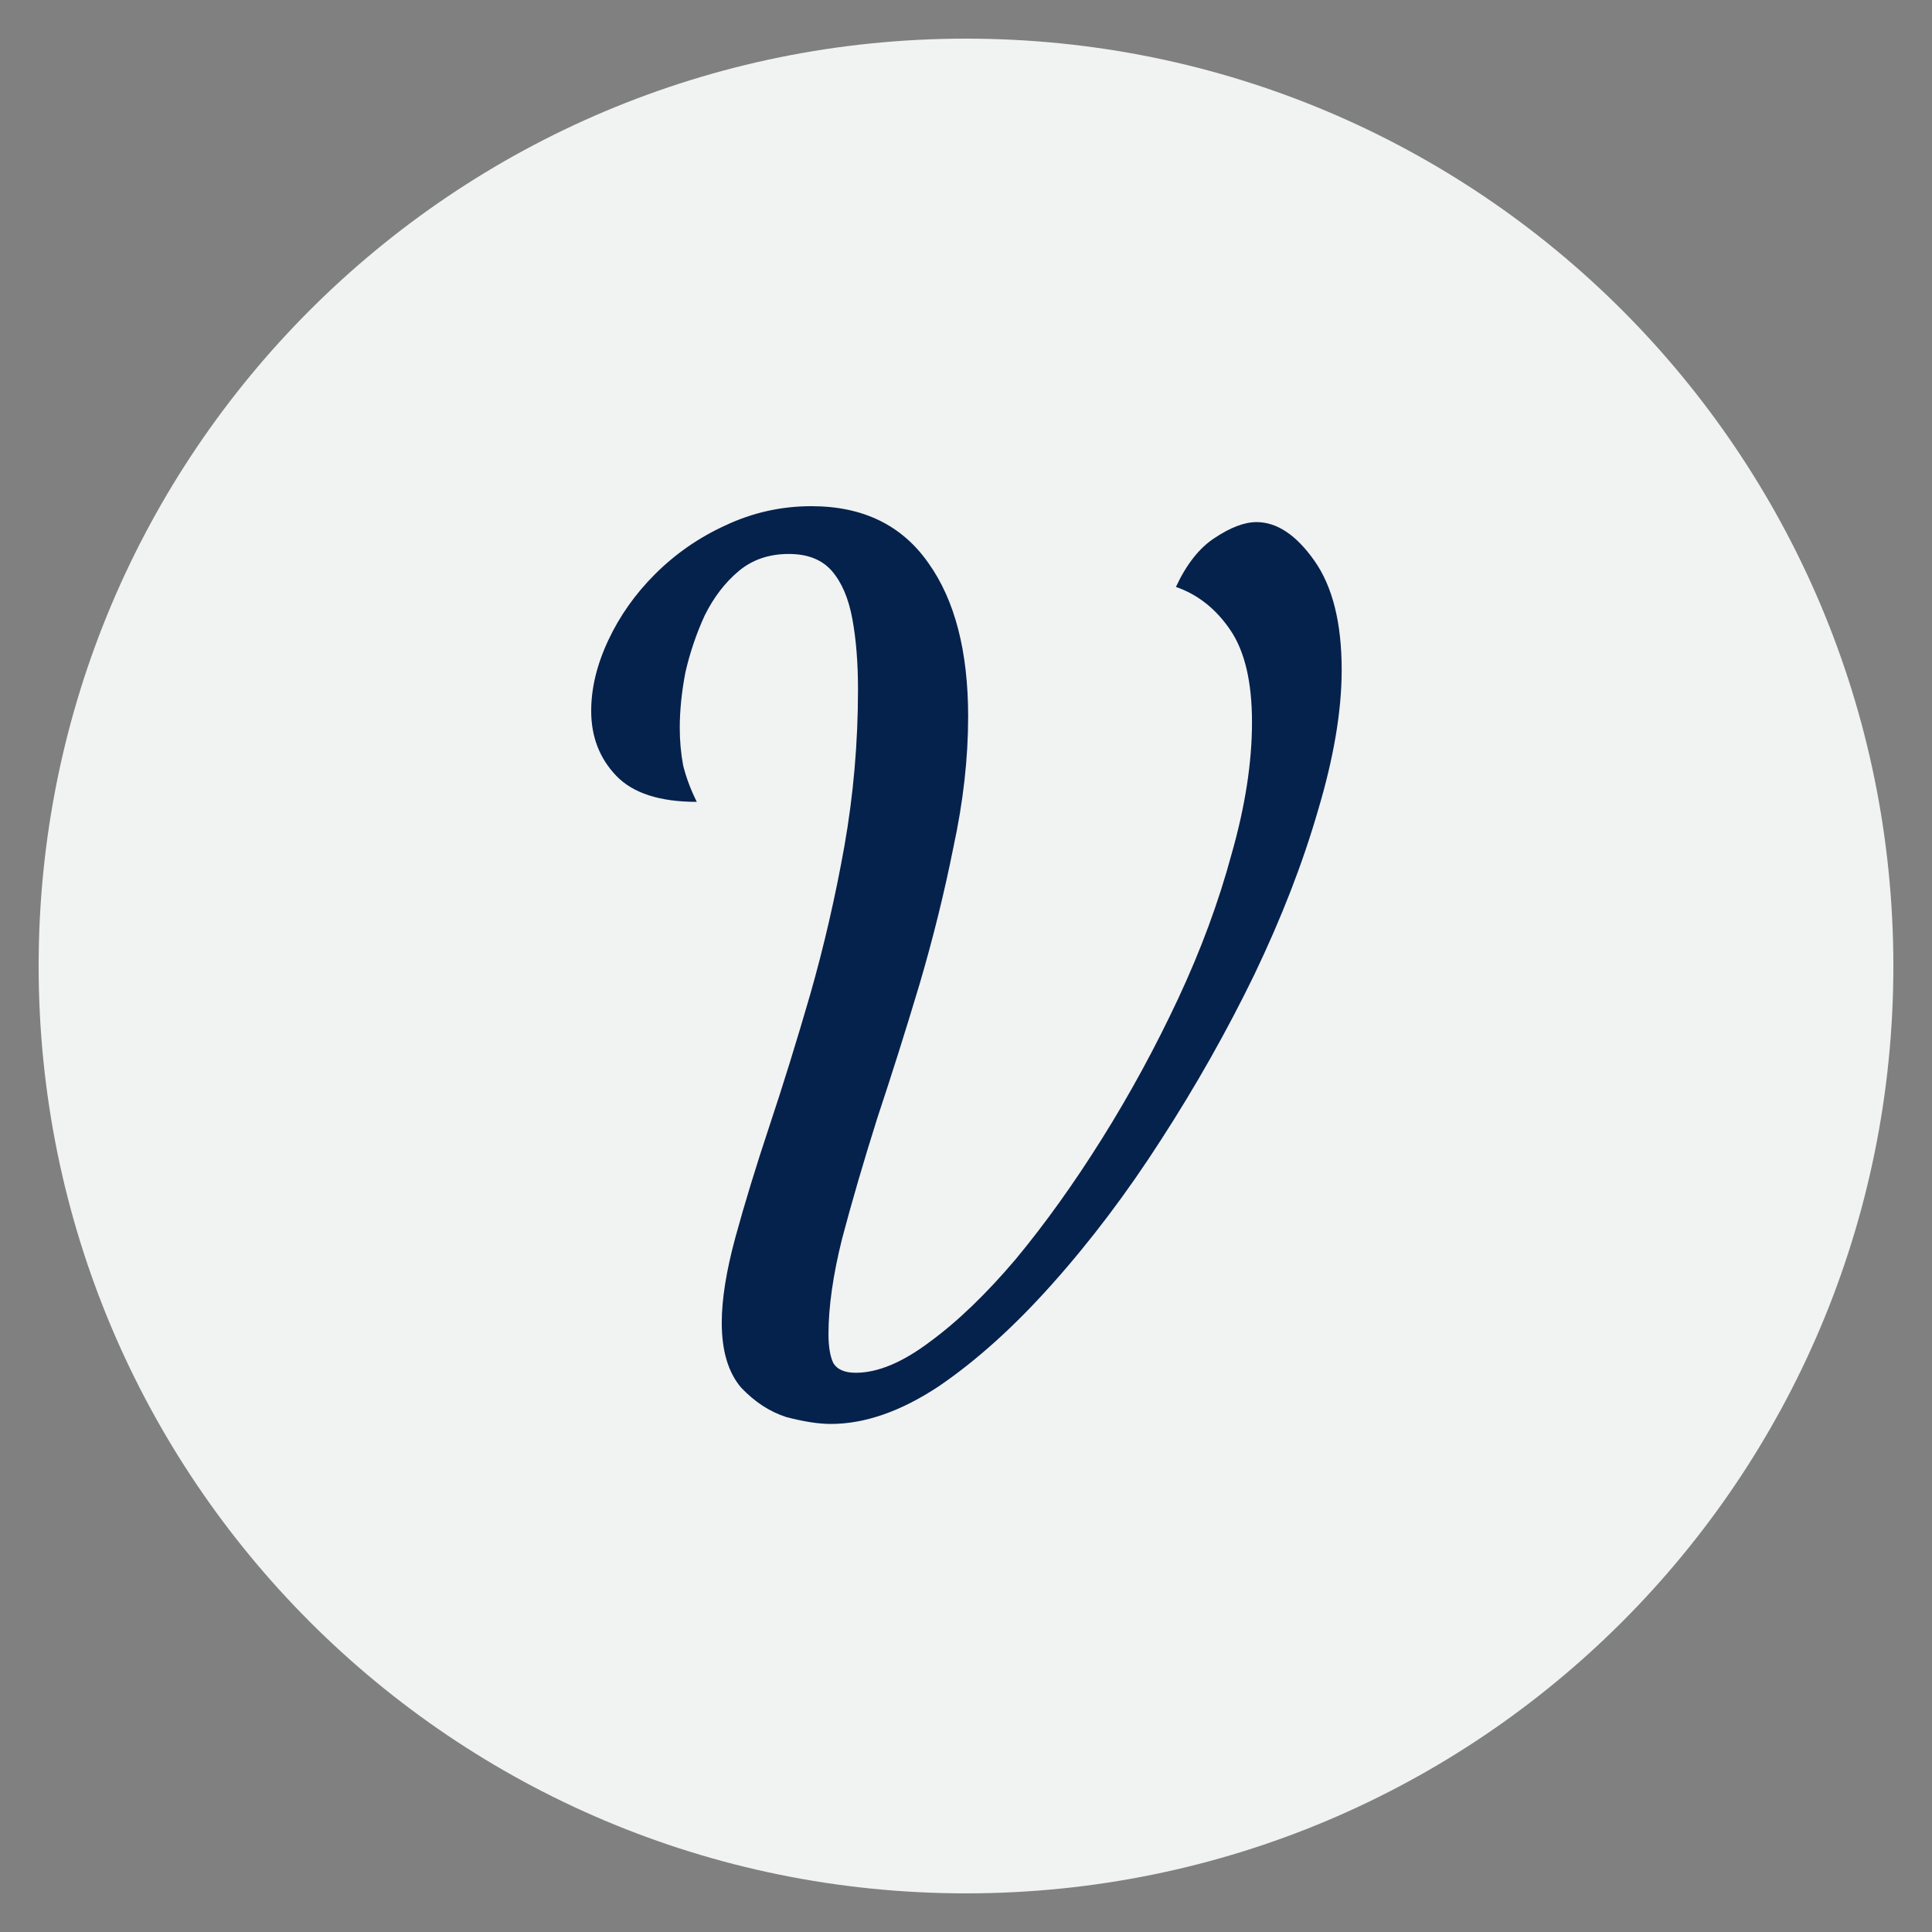 <svg xmlns="http://www.w3.org/2000/svg" viewBox="0 0 1000 1000" width="100" height="100">
	<rect x="0" y="0" width="1000" height="1000" fill="#808080" stroke="none"/>
	<style>
		tspan { white-space:pre }
		.shp0 { fill: #f1f2f2 } 
		.shp1 { fill: #05224c } 
	</style>
	<path id="Layer" class="shp0" d="M500 980C234.56 980 20 765.44 20 500C20 234.56 234.56 20 500 20C765.44 20 980 234.56 980 500C980 765.44 765.44 980 500 980Z" />
	<g id="Layer">
		<g id="Layer">
			<path id="V " class="shp1" d="M430 737.03C423.73 737.03 416.09 735.85 407.08 733.5C398.46 730.75 390.63 725.65 383.57 718.19C376.91 710.34 373.58 699.15 373.58 684.64C373.58 672.48 375.93 657.76 380.63 640.49C385.34 623.23 391.21 604 398.26 582.81C405.32 561.62 412.37 538.86 419.42 514.53C426.47 489.81 432.35 464.3 437.05 438.01C441.75 411.32 444.1 384.24 444.1 356.77C444.1 343.04 443.12 330.87 441.16 320.28C439.21 309.68 435.68 301.44 430.59 295.55C425.49 289.67 418.05 286.73 408.26 286.73C398.07 286.73 389.45 289.67 382.4 295.55C375.34 301.44 369.47 309.09 364.77 318.51C360.46 327.92 357.12 337.74 354.78 347.94C352.82 358.15 351.84 367.76 351.84 376.78C351.84 383.46 352.43 389.93 353.6 396.21C355.17 402.48 357.52 408.76 360.66 415.04C341.46 415.04 327.55 410.53 318.93 401.51C310.31 392.48 306 381.3 306 367.95C306 356.19 308.94 344.02 314.82 331.46C320.69 318.91 328.72 307.52 338.91 297.32C349.49 286.73 361.63 278.29 375.34 272.01C389.45 265.34 404.34 262 420.01 262C446.65 262 466.83 271.81 480.54 291.43C494.26 310.66 501.11 337.15 501.11 370.9C501.11 392.48 498.57 415.04 493.47 438.59C488.77 462.14 482.89 485.88 475.84 509.82C468.78 533.36 461.54 556.32 454.1 578.69C447.04 601.05 440.97 621.85 435.88 641.08C431.18 659.91 428.82 676.4 428.82 690.53C428.82 696.81 429.61 701.71 431.18 705.24C433.13 708.77 437.05 710.54 442.93 710.54C454.29 710.54 467.02 705.24 481.12 694.65C495.62 684.05 510.51 669.72 525.79 651.68C541.07 633.24 555.95 612.43 570.45 589.28C584.95 566.13 598.07 541.99 609.82 516.88C621.57 491.76 630.78 466.84 637.45 442.12C644.5 417.4 648.03 394.63 648.03 373.84C648.03 353.05 644.31 337.15 636.86 326.17C629.42 315.18 620.01 307.72 608.65 303.79C614.14 292.03 620.8 283.59 628.63 278.49C636.86 272.99 644.1 270.24 650.37 270.24C660.96 270.24 670.95 276.92 680.34 290.25C689.75 303.6 694.45 322.44 694.45 346.76C694.45 367.95 690.34 392.29 682.11 419.75C674.28 446.83 663.31 475.09 649.21 504.52C635.1 533.56 619.03 562.01 601.01 589.87C583.38 617.34 564.57 642.26 544.59 664.63C525.01 686.6 505.42 704.26 485.82 717.6C466.24 730.55 447.63 737.03 430 737.03Z" />
		</g>
	</g>
</svg>